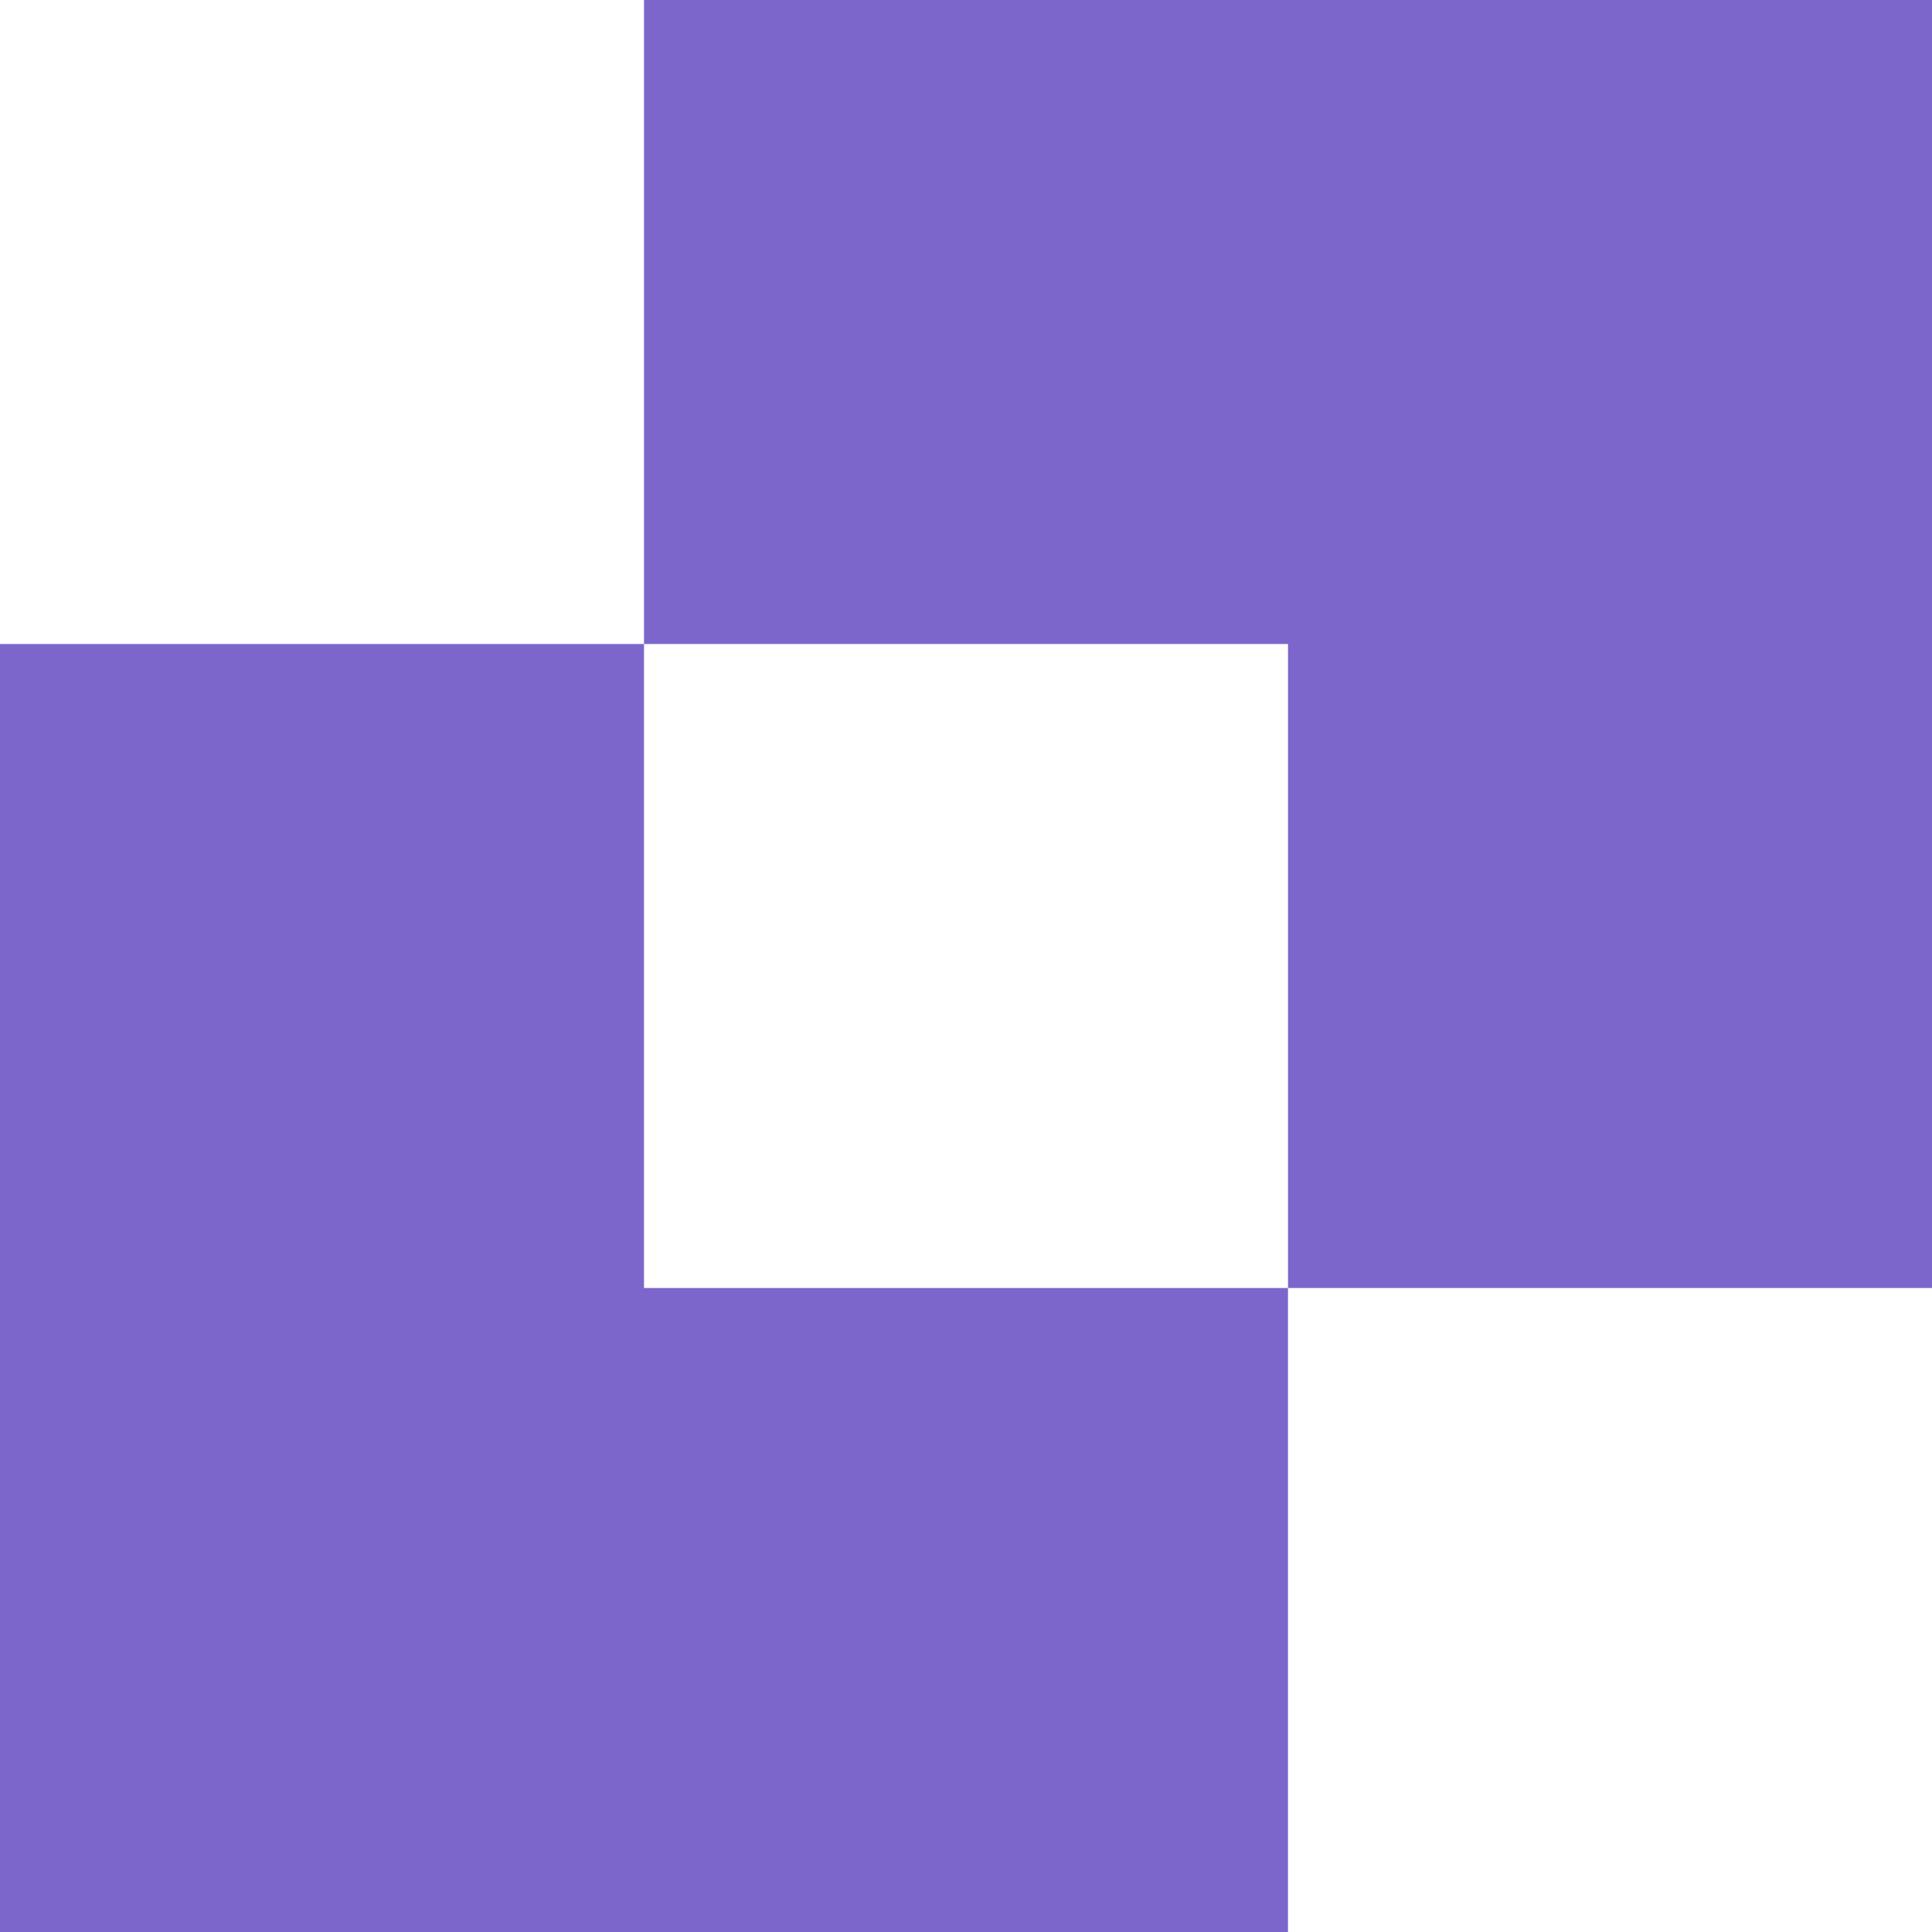 <svg width="72" height="72" viewBox="0 0 72 72" fill="none" xmlns="http://www.w3.org/2000/svg">
<path fill-rule="evenodd" clip-rule="evenodd" d="M48 0H60H72V12V24V36V48H60H48V36V24H36H24V12V0H36H48ZM24 24H12H0V36V48V60V72H12H24H36H48V60V48H36H24V36V24Z" fill="#7C66CC"/>
</svg>
